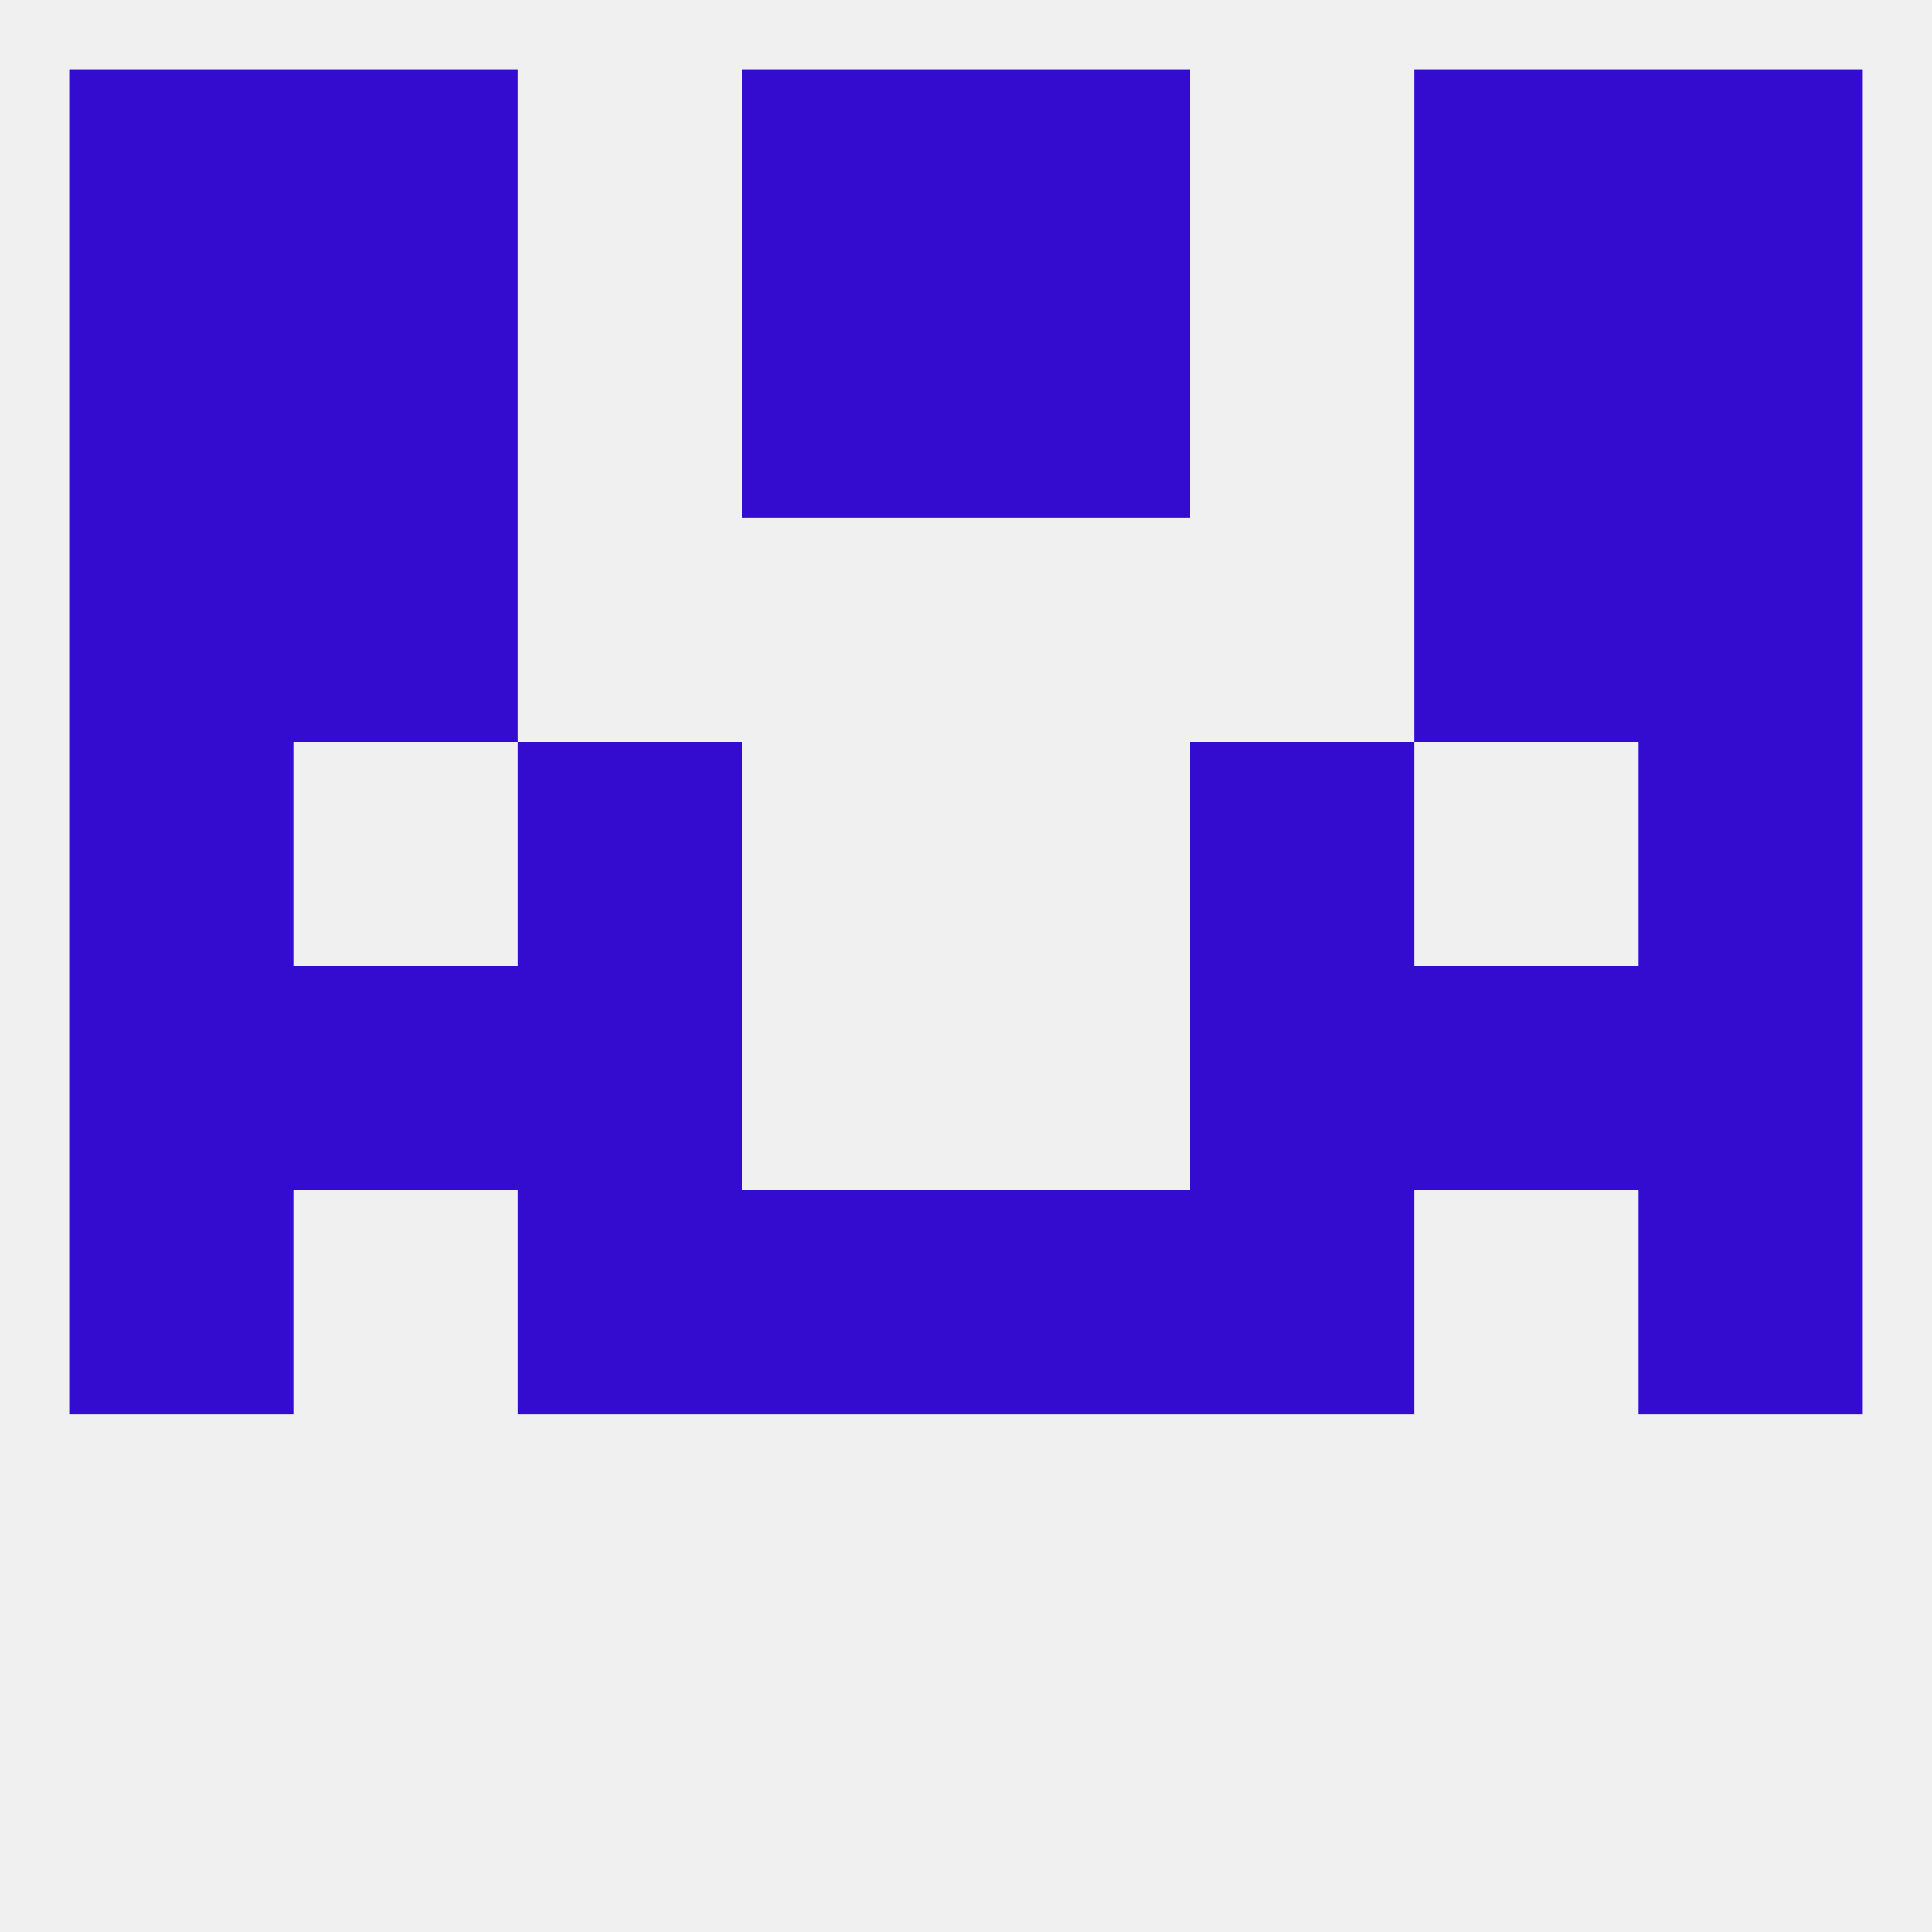 
<!--   <?xml version="1.0"?> -->
<svg version="1.1" baseprofile="full" xmlns="http://www.w3.org/2000/svg" xmlns:xlink="http://www.w3.org/1999/xlink" xmlns:ev="http://www.w3.org/2001/xml-events" width="250" height="250" viewBox="0 0 250 250" >
	<rect width="100%" height="100%" fill="rgba(240,240,240,255)"/>

	<rect x="38" y="67" width="29" height="29" fill="rgba(51,12,207,255)"/>
	<rect x="183" y="67" width="29" height="29" fill="rgba(51,12,207,255)"/>
	<rect x="9" y="67" width="29" height="29" fill="rgba(51,12,207,255)"/>
	<rect x="212" y="67" width="29" height="29" fill="rgba(51,12,207,255)"/>
	<rect x="9" y="38" width="29" height="29" fill="rgba(51,12,207,255)"/>
	<rect x="212" y="38" width="29" height="29" fill="rgba(51,12,207,255)"/>
	<rect x="38" y="38" width="29" height="29" fill="rgba(51,12,207,255)"/>
	<rect x="183" y="38" width="29" height="29" fill="rgba(51,12,207,255)"/>
	<rect x="96" y="38" width="29" height="29" fill="rgba(51,12,207,255)"/>
	<rect x="125" y="38" width="29" height="29" fill="rgba(51,12,207,255)"/>
	<rect x="212" y="9" width="29" height="29" fill="rgba(51,12,207,255)"/>
	<rect x="96" y="9" width="29" height="29" fill="rgba(51,12,207,255)"/>
	<rect x="125" y="9" width="29" height="29" fill="rgba(51,12,207,255)"/>
	<rect x="38" y="9" width="29" height="29" fill="rgba(51,12,207,255)"/>
	<rect x="183" y="9" width="29" height="29" fill="rgba(51,12,207,255)"/>
	<rect x="9" y="9" width="29" height="29" fill="rgba(51,12,207,255)"/>
	<rect x="67" y="125" width="29" height="29" fill="rgba(51,12,207,255)"/>
	<rect x="154" y="125" width="29" height="29" fill="rgba(51,12,207,255)"/>
	<rect x="9" y="125" width="29" height="29" fill="rgba(51,12,207,255)"/>
	<rect x="212" y="125" width="29" height="29" fill="rgba(51,12,207,255)"/>
	<rect x="38" y="125" width="29" height="29" fill="rgba(51,12,207,255)"/>
	<rect x="183" y="125" width="29" height="29" fill="rgba(51,12,207,255)"/>
	<rect x="154" y="96" width="29" height="29" fill="rgba(51,12,207,255)"/>
	<rect x="9" y="96" width="29" height="29" fill="rgba(51,12,207,255)"/>
	<rect x="212" y="96" width="29" height="29" fill="rgba(51,12,207,255)"/>
	<rect x="67" y="96" width="29" height="29" fill="rgba(51,12,207,255)"/>
	<rect x="96" y="154" width="29" height="29" fill="rgba(51,12,207,255)"/>
	<rect x="125" y="154" width="29" height="29" fill="rgba(51,12,207,255)"/>
	<rect x="9" y="154" width="29" height="29" fill="rgba(51,12,207,255)"/>
	<rect x="212" y="154" width="29" height="29" fill="rgba(51,12,207,255)"/>
	<rect x="67" y="154" width="29" height="29" fill="rgba(51,12,207,255)"/>
	<rect x="154" y="154" width="29" height="29" fill="rgba(51,12,207,255)"/>
</svg>